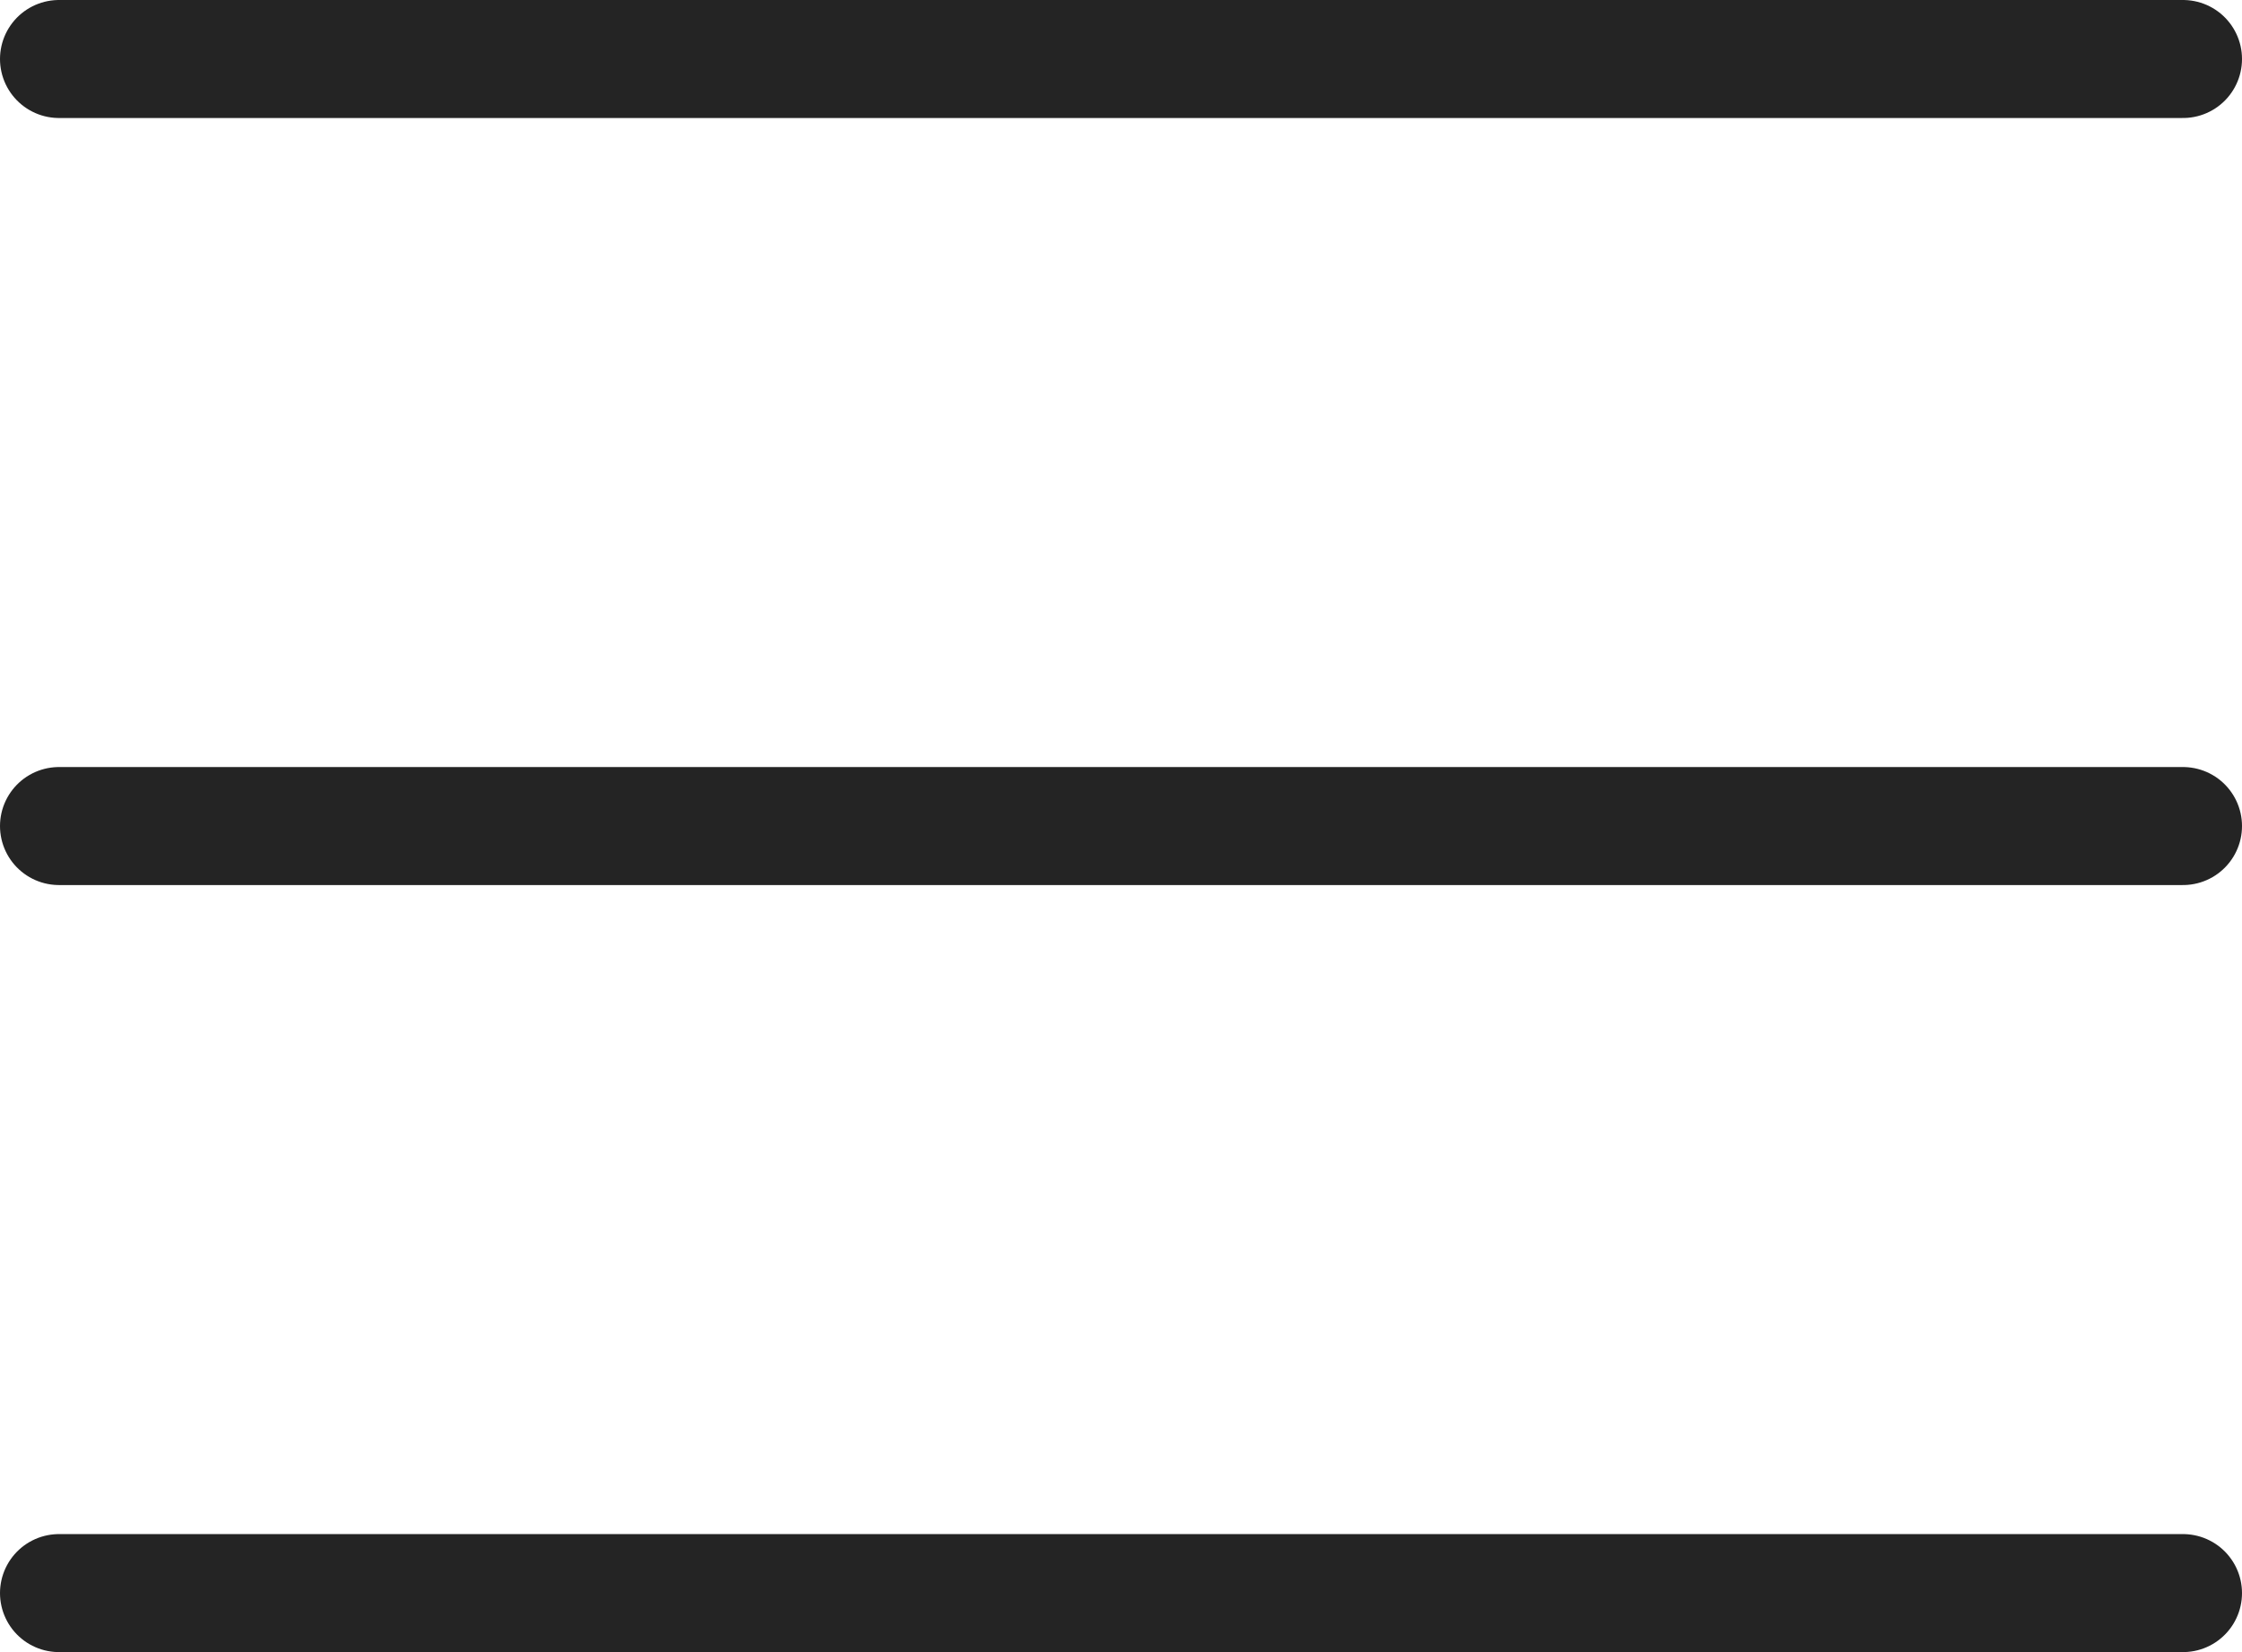 <svg preserveAspectRatio="none" width="100%" height="100%" overflow="visible" style="display: block;" viewBox="0 0 19 14" fill="none" xmlns="http://www.w3.org/2000/svg">
<path id="Vector" d="M0.5 0.5H18.5M0.5 7H18.5M0.5 13.5H18.5" stroke="#242424" stroke-linecap="round" stroke-linejoin="round"/>
</svg>
